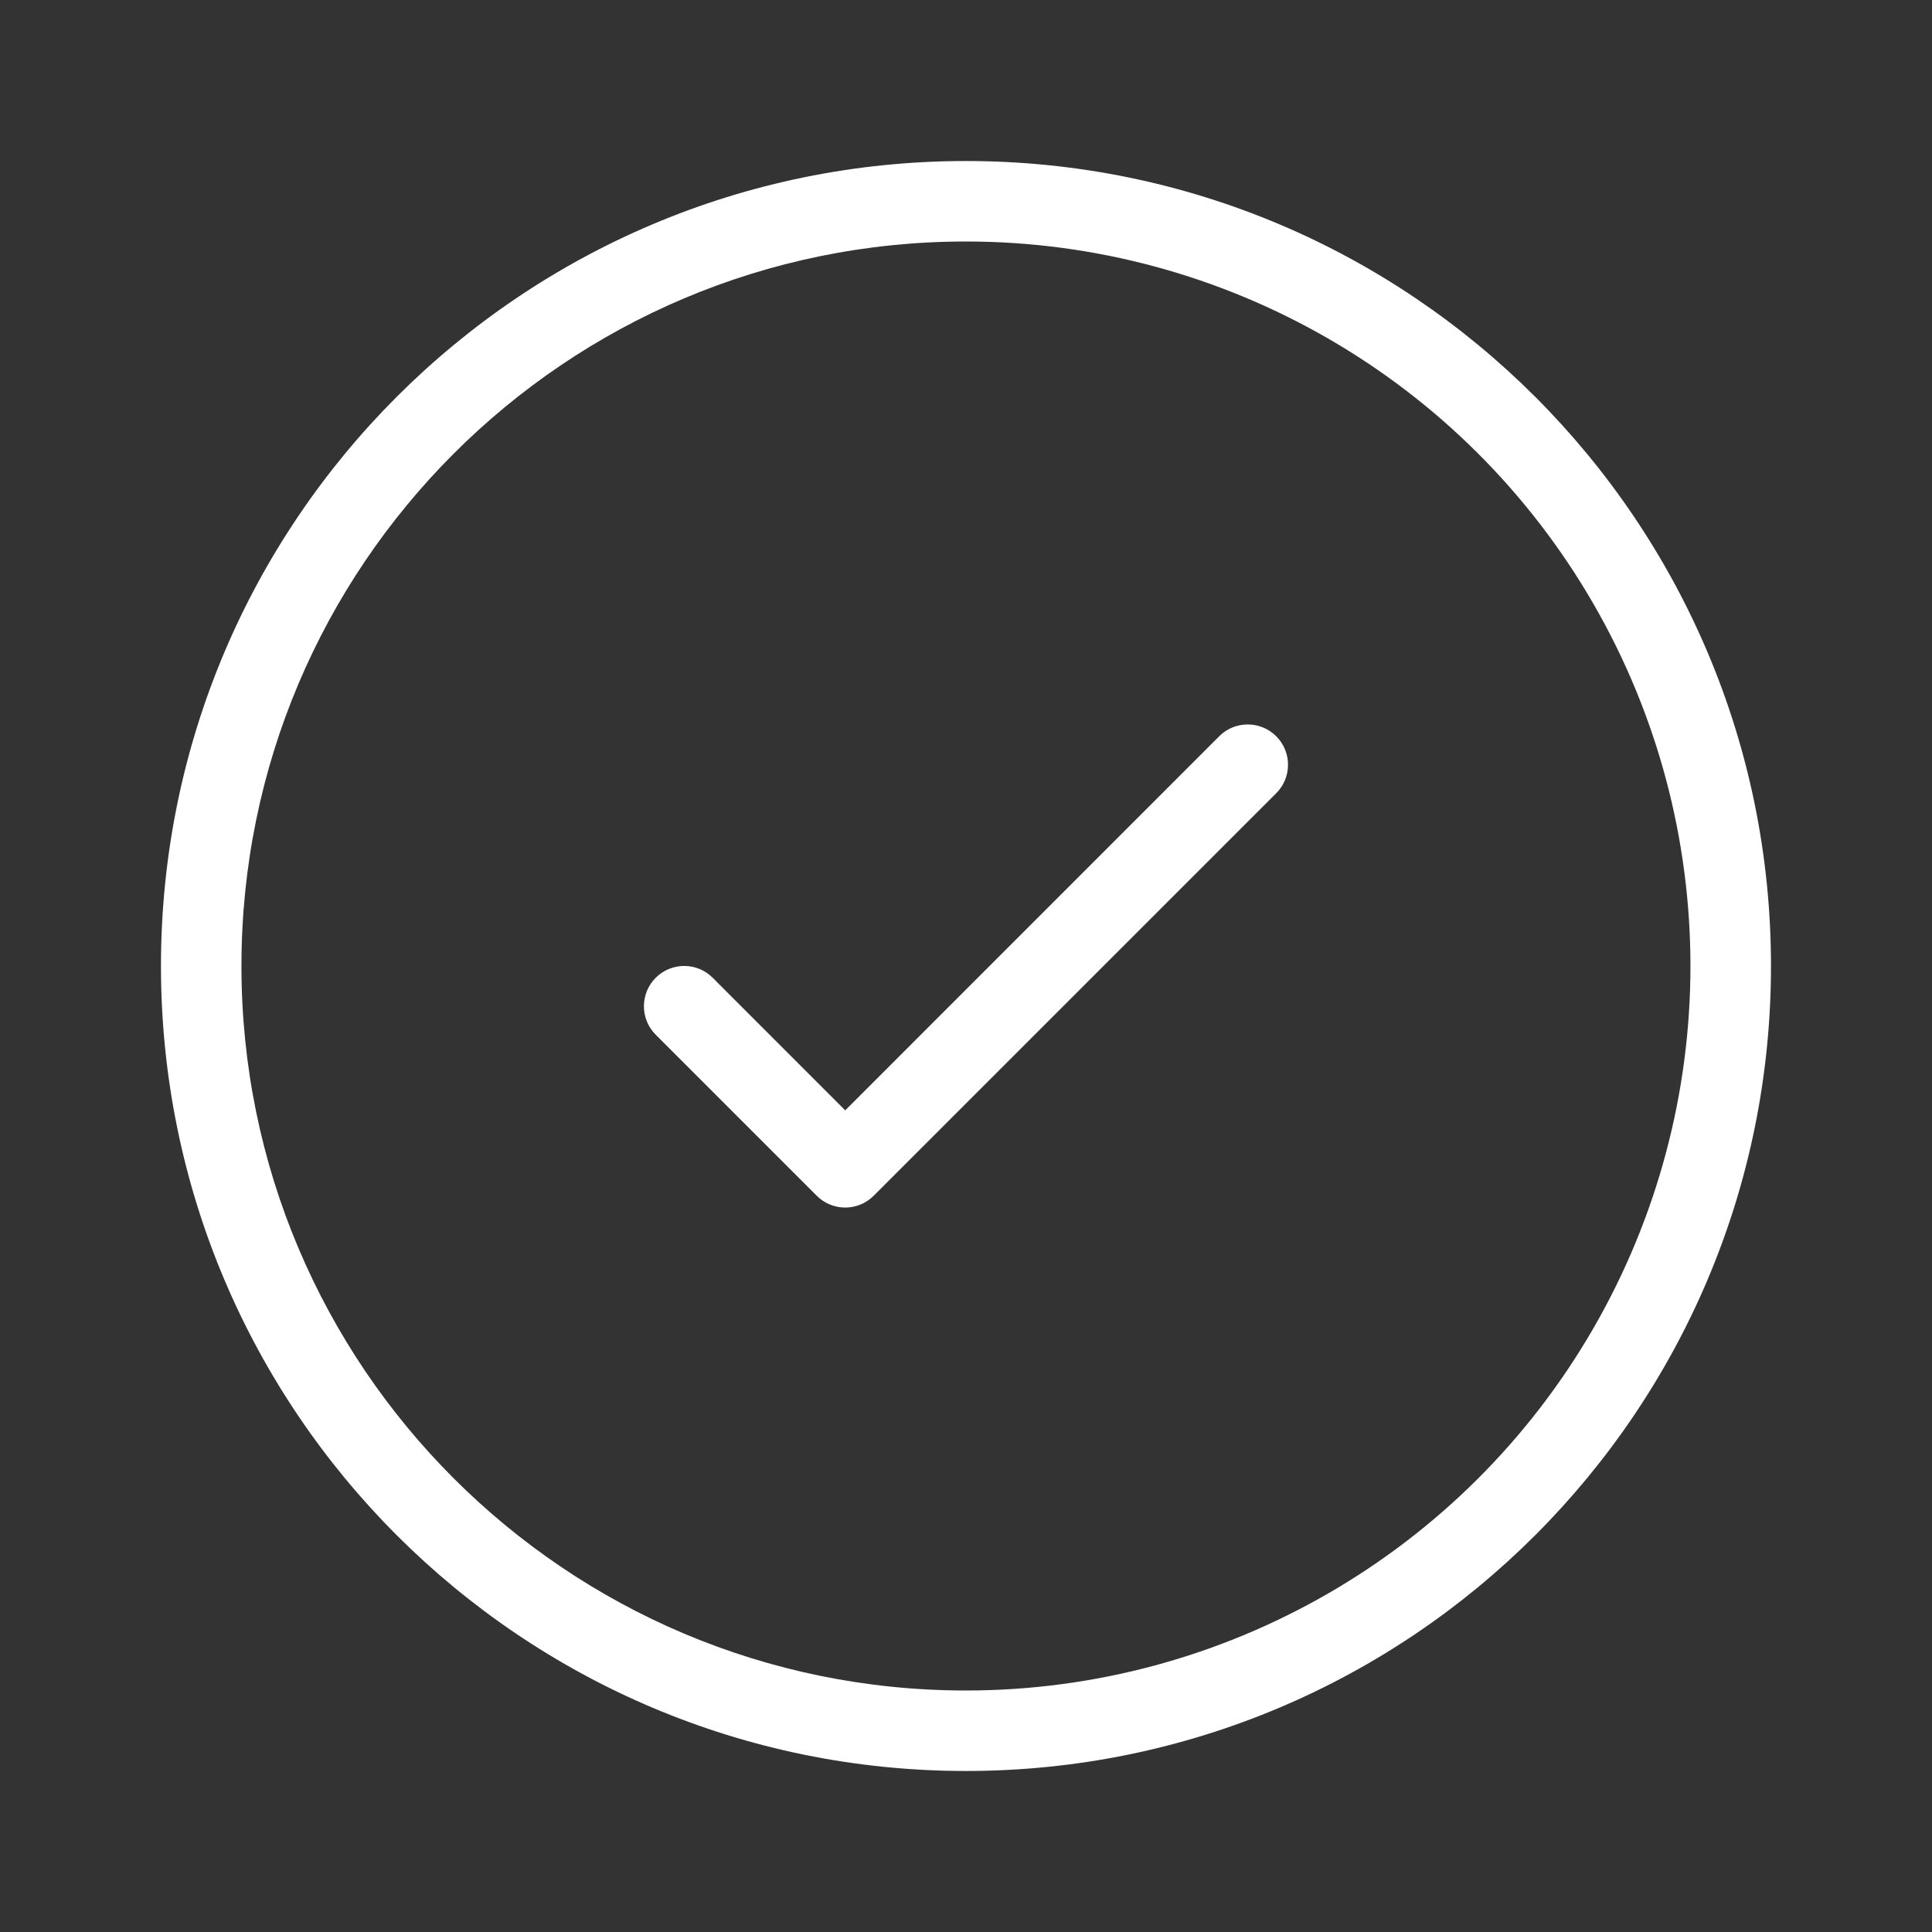 <svg width="35" height="35" viewBox="0 0 35 35" fill="none" xmlns="http://www.w3.org/2000/svg">
<rect x="0" y="0" width="35" height="35" fill="#333333" stroke="none"/>
<path fill-rule="evenodd" clip-rule="evenodd" d="M17.499 32.083C9.445 32.083 2.916 25.555 2.916 17.5C2.916 9.446 9.445 2.917 17.499 2.917C25.554 2.917 32.083 9.446 32.083 17.5C32.083 25.555 25.554 32.083 17.499 32.083ZM17.499 30.625C22.189 30.625 26.521 28.123 28.866 24.063C31.21 20.002 31.21 14.998 28.866 10.938C26.521 6.877 22.189 4.375 17.499 4.375C10.251 4.375 4.374 10.251 4.374 17.5C4.374 24.749 10.251 30.625 17.499 30.625ZM22.087 13.338C22.372 13.053 22.835 13.053 23.12 13.338C23.405 13.623 23.405 14.085 23.12 14.37L15.828 21.662C15.691 21.799 15.506 21.876 15.312 21.876C15.118 21.876 14.932 21.799 14.796 21.662L11.879 18.745C11.594 18.46 11.594 17.998 11.879 17.713C12.164 17.428 12.626 17.428 12.911 17.713L15.312 20.115L22.087 13.338Z" fill="white"/>
</svg>
